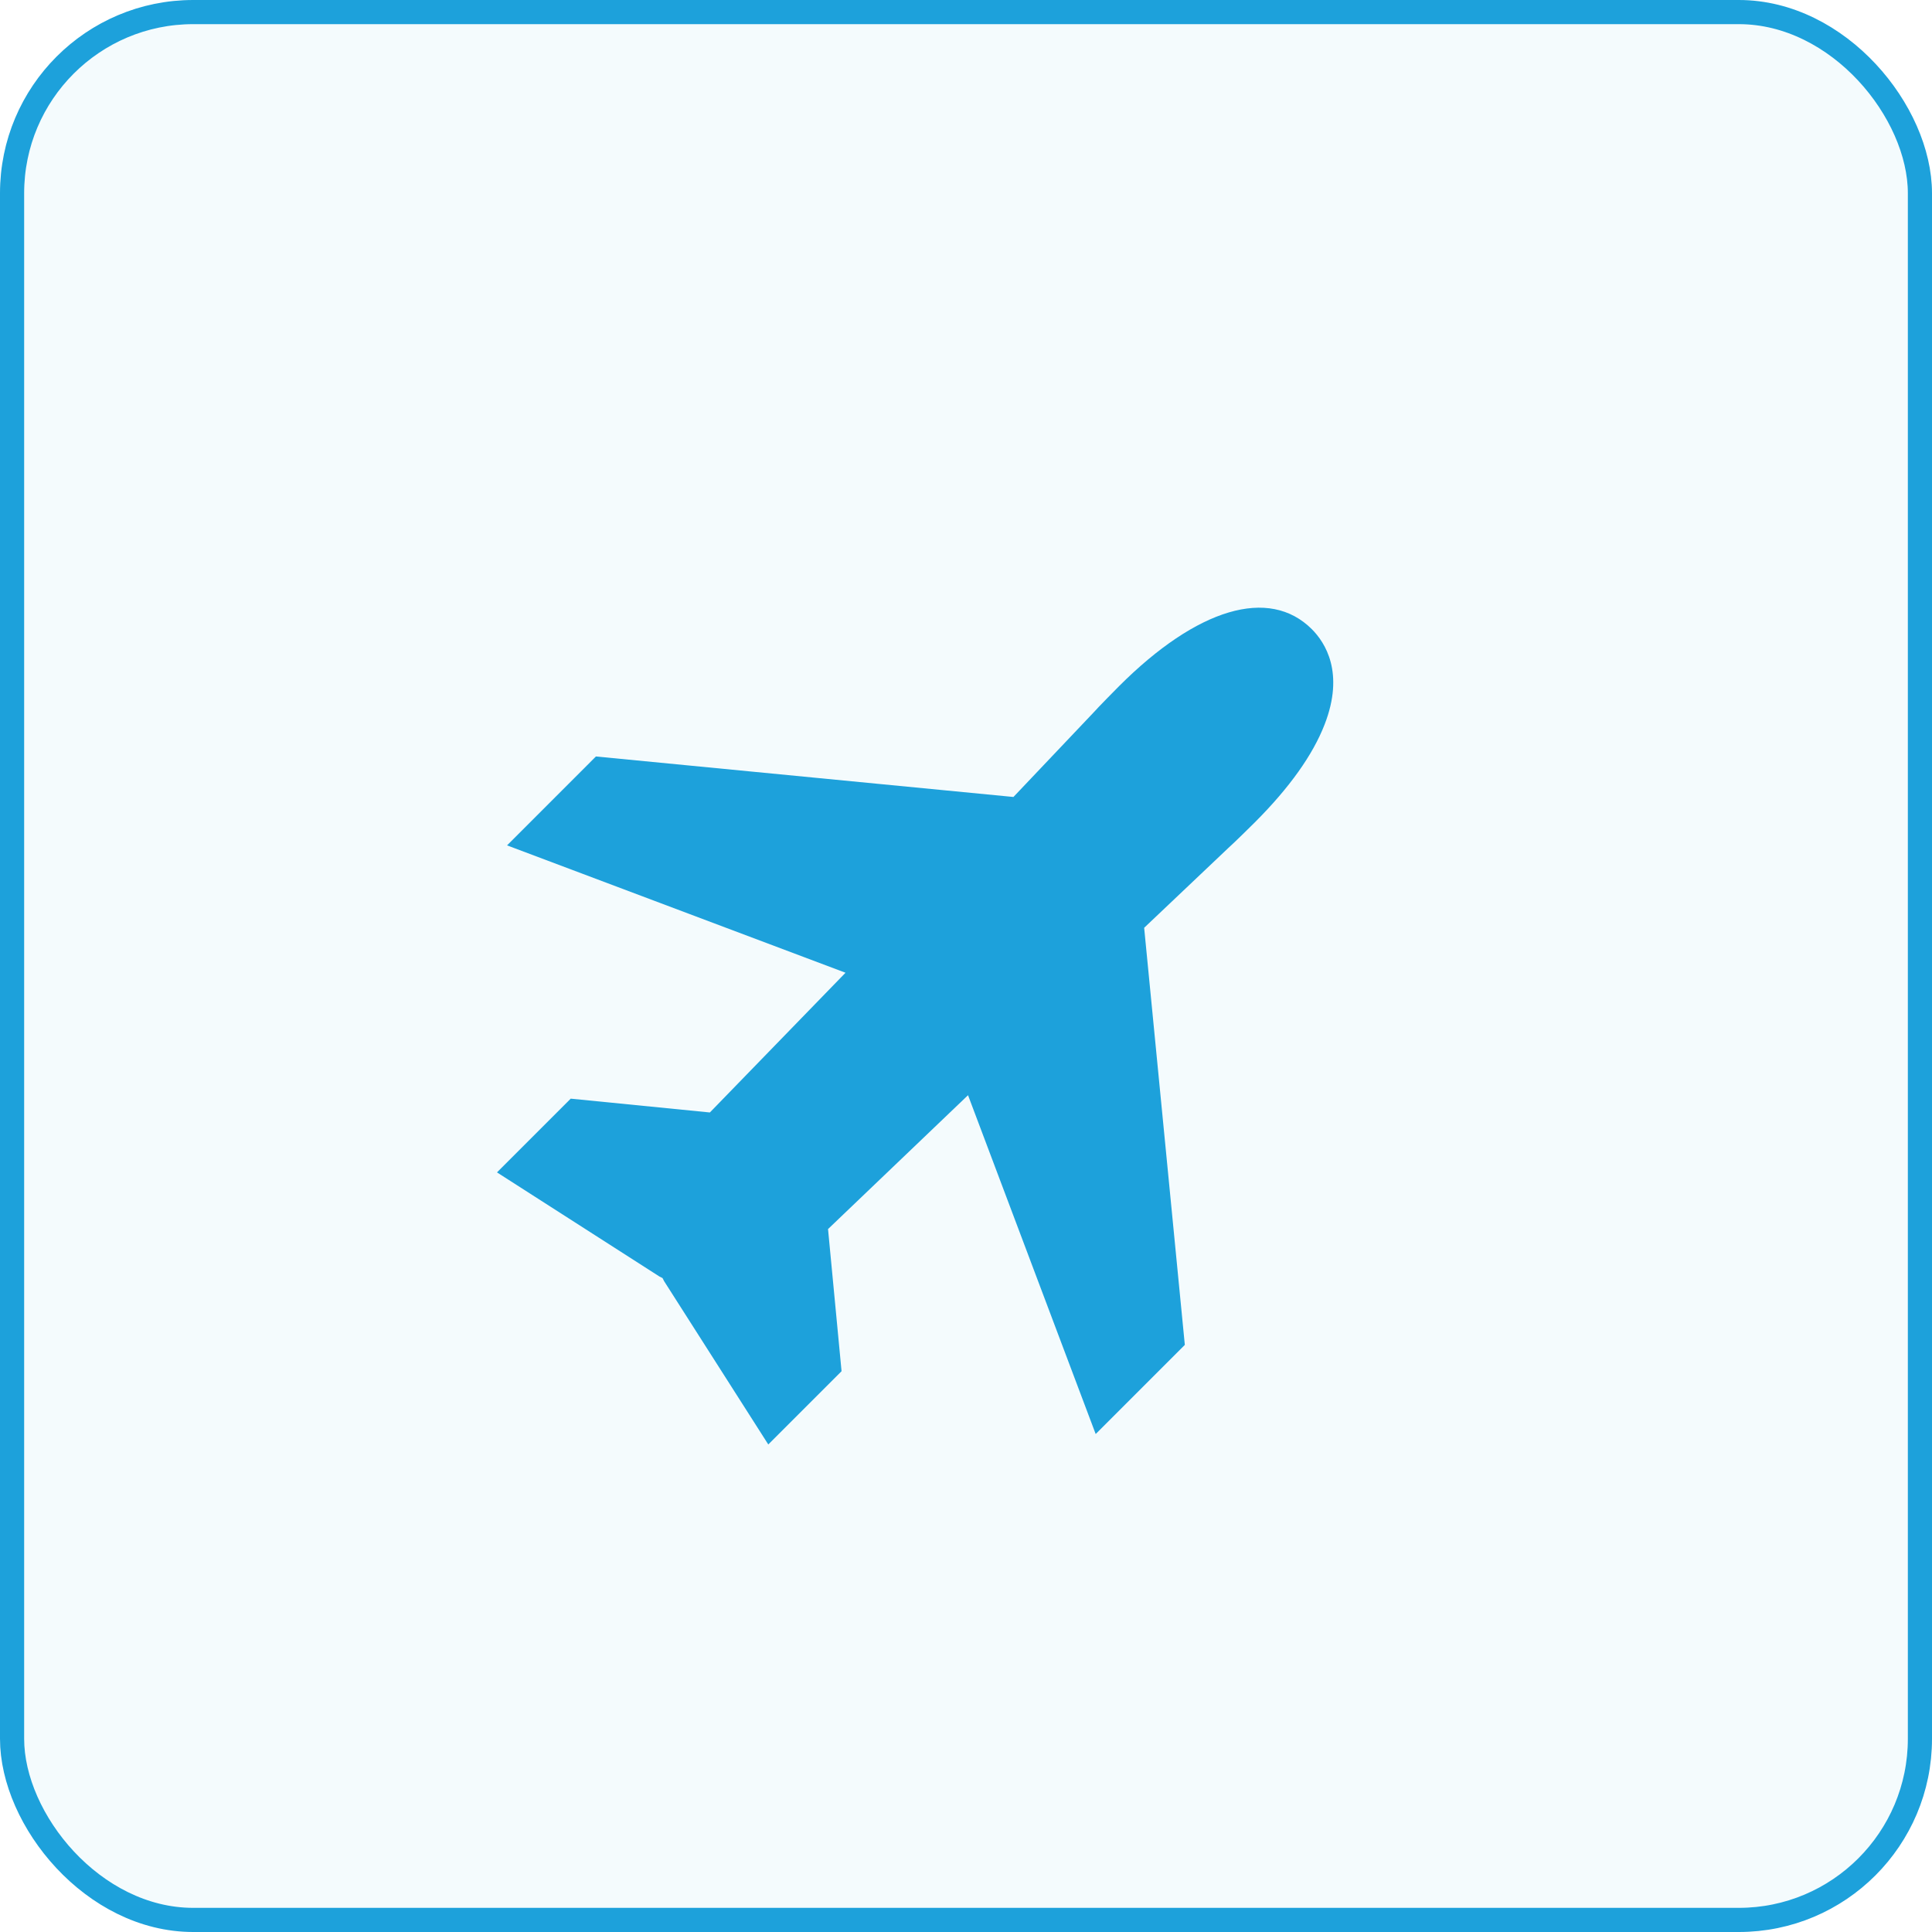 <svg width="80" height="80" viewBox="0 0 80 80" fill="none" xmlns="http://www.w3.org/2000/svg">
<rect x="0.5" y="0.5" width="79" height="79" rx="7.5" fill="#1DA1DB" fill-opacity="0.05" stroke="#1DA1DB"/>
<path d="M46.336 28.414C46.176 28.574 45.494 29.265 45.26 29.526L41.964 33.001L24.676 31.324L20.996 35.005L35.011 40.279L29.394 46.065L23.632 45.493L20.579 48.546L27.305 52.857C27.345 52.88 27.387 52.9 27.429 52.919C27.433 52.921 27.436 52.924 27.438 52.928C27.456 52.97 27.477 53.011 27.5 53.051L31.813 59.812L34.847 56.779L34.287 50.893L40.084 45.35L45.37 59.38L49.061 55.689L47.377 38.418L50.852 35.123C51.117 34.886 51.808 34.204 51.964 34.048C53.39 32.621 54.362 31.259 54.85 29.997C55.681 27.858 54.875 26.609 54.321 26.054C52.559 24.293 49.575 25.175 46.336 28.414Z" fill="#1DA1DB"/>
</svg>
